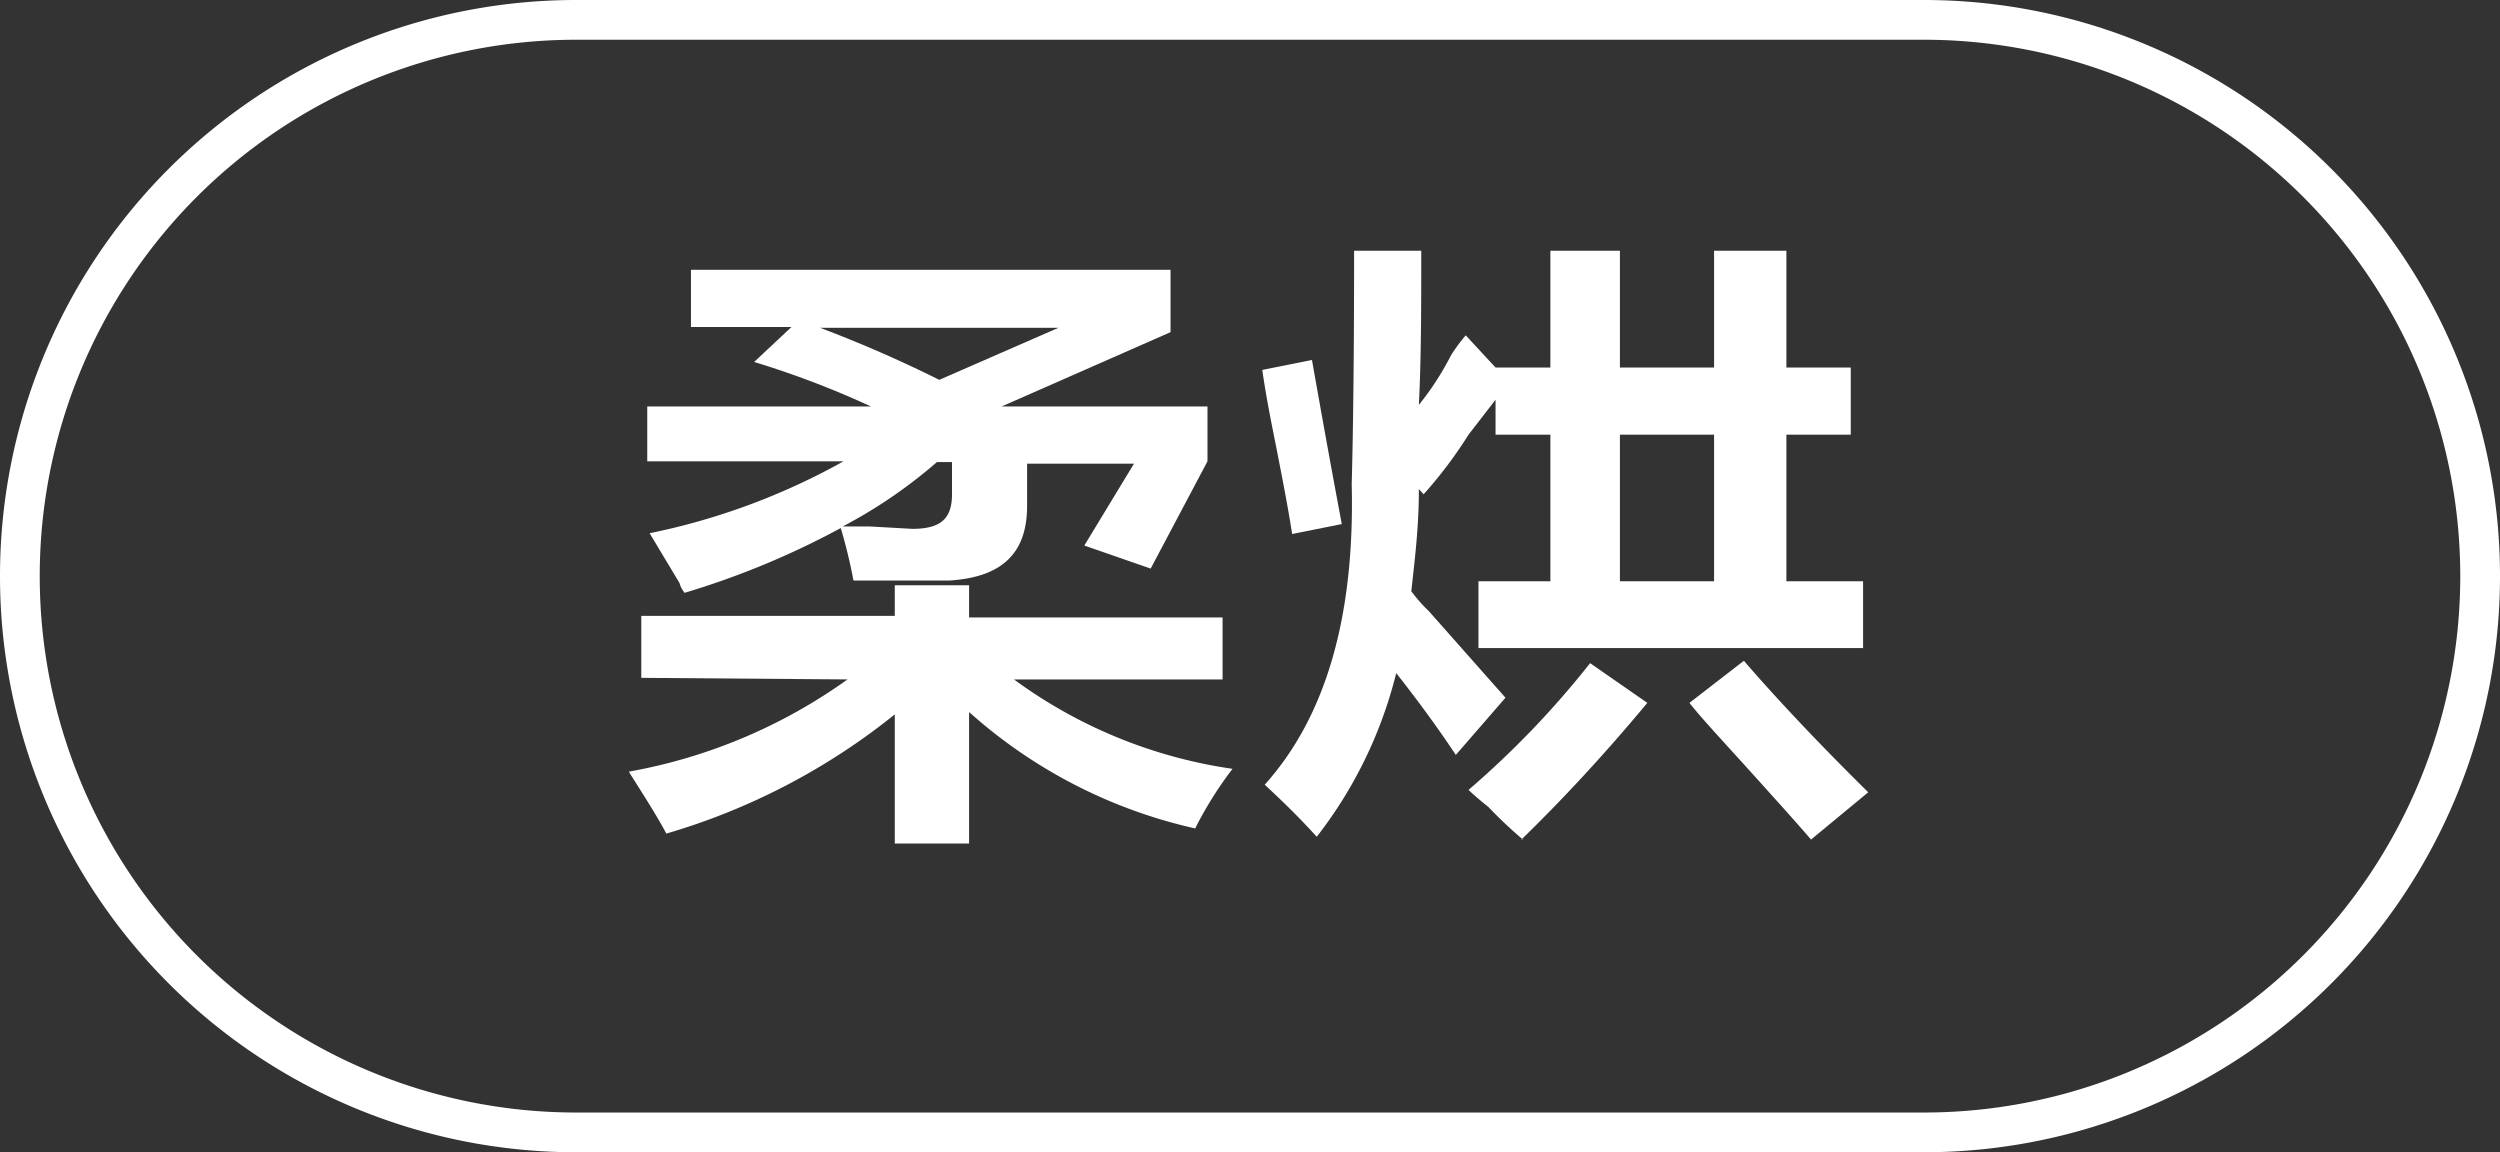 <svg id="图层_1" data-name="图层 1" xmlns="http://www.w3.org/2000/svg" width="62.92" height="29" viewBox="0 0 62.92 29">
  <rect x="0" y="0" width="62.92" height="29" fill="#333333" stroke="none"/>
  <defs>
    <style>
      .cls-1 {
        fill: #fff;
      }
    </style>
  </defs>
  <g>
    <path class="cls-1" d="M515.85,540.33v-1.56h6.38V538h1.87v.81h6.38v1.56h-5.25a12.23,12.23,0,0,0,5.5,2.25,9.49,9.49,0,0,0-.94,1.5,12.68,12.68,0,0,1-5.69-2.93v3.31h-1.87v-3.25a16.59,16.59,0,0,1-5.75,3c-.13-.25-.38-.67-.75-1.25-.08-.13-.15-.23-.19-.31a13.52,13.52,0,0,0,5.5-2.32Zm12.82-2.75L527,537l1.25-2.06h-2.69V536c0,1.17-.6,1.79-1.94,1.88h-2.43a12.74,12.74,0,0,0-.32-1.32,20.72,20.72,0,0,1-3.93,1.63.7.7,0,0,1-.13-.25l-.75-1.25a16.92,16.92,0,0,0,4.88-1.81H516v-1.38h5.63a22.83,22.83,0,0,0-2.94-1.12l.94-.88H517.1v-1.44h12.07v1.57l-4.25,1.87h5.18v1.38Zm-8.32-6.06a32.5,32.5,0,0,1,3,1.31l3-1.31Zm2.32,5.06c.71,0,1-.25,1-.87v-.81h-.38a12.39,12.39,0,0,1-2.37,1.62h.68Z" transform="translate(-499.71 -523.27)"/>
    <path class="cls-1" d="M532.23,536.71c-.08-.54-.25-1.44-.5-2.69-.13-.66-.21-1.14-.25-1.44l1.25-.25c.25,1.42.5,2.8.75,4.13Zm.62,7.62c-.37-.41-.81-.85-1.31-1.31q2.31-2.57,2.19-7.56.06-2.25.06-5.88h1.69c0,1.42,0,2.71-.06,3.88a7.14,7.14,0,0,0,.81-1.25,4.25,4.25,0,0,1,.37-.5l.75.81h1.38v-2.94h1.75v2.94h2.37v-2.94h1.82v2.94h1.62v1.69h-1.62v3.69h1.93v1.68h-9.68V537.9h1.81v-3.69h-1.38v-.88l-.68.88a11.08,11.08,0,0,1-1.13,1.5l-.12-.13c0,1-.11,1.82-.19,2.57a3.77,3.77,0,0,0,.44.5l1.93,2.18-1.25,1.44c-.41-.62-.91-1.31-1.5-2.06A11,11,0,0,1,532.85,544.33Zm5.19.07a10.77,10.77,0,0,1-.87-.82c-.25-.2-.42-.35-.5-.43a22.87,22.87,0,0,0,3.06-3.19l1.44,1C540.13,542.21,539.08,543.35,538,544.4Zm2.44-10.19v3.69h2.37v-3.69Zm4.81,10.19c-.29-.34-.81-.92-1.56-1.75s-1.21-1.32-1.5-1.69l1.37-1.06c.75.87,1.8,2,3.13,3.31Z" transform="translate(-499.71 -523.27)"/>
  </g>
  <path class="cls-1" d="M548.13,552.27H514.21a14.5,14.5,0,0,1,0-29h33.92a14.5,14.5,0,1,1,0,29Zm-33.92-28a13.5,13.5,0,0,0,0,27h33.92a13.5,13.5,0,1,0,0-27Z" transform="translate(-499.71 -523.27)"/>
</svg>
